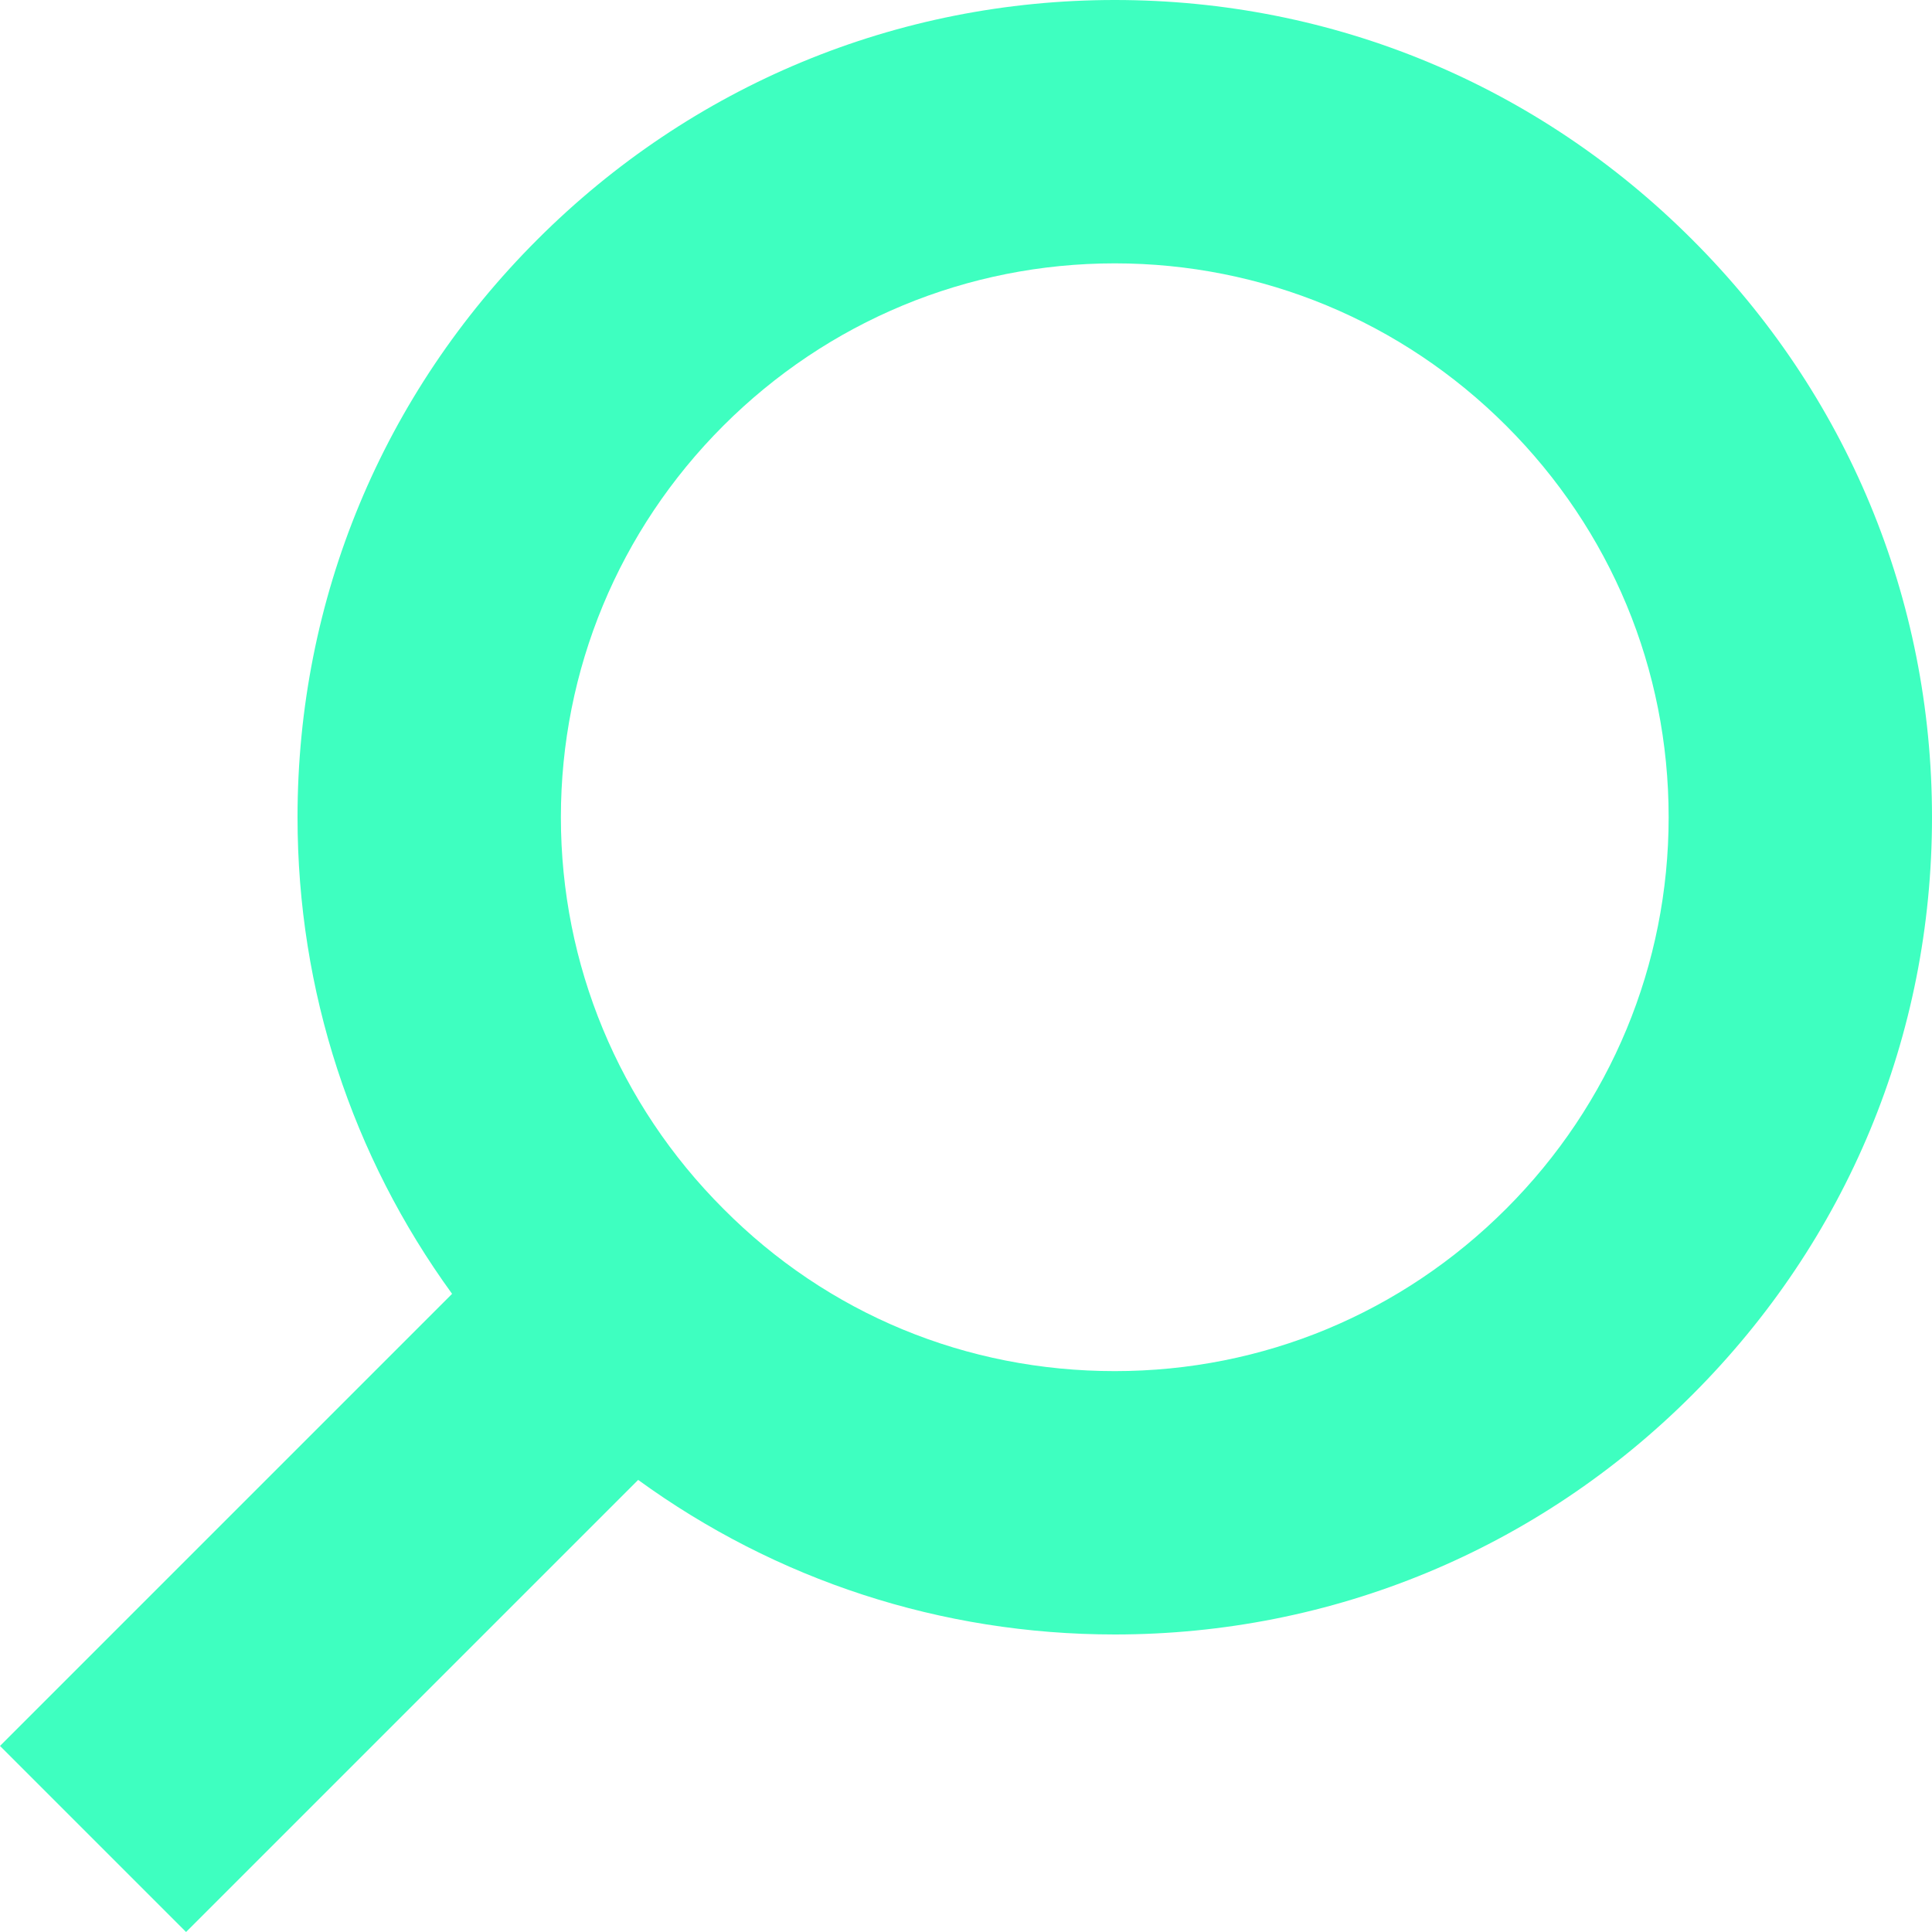 <svg width="16" height="16" viewBox="0 0 16 16" fill="none" xmlns="http://www.w3.org/2000/svg">
<path d="M-2.81549e-07 14.459L3.744 10.715C2.915 9.574 2.464 8.207 2.464 6.768C2.464 4.958 3.169 3.264 4.449 1.985C5.728 0.705 7.429 0 9.232 0C11.042 0 12.736 0.705 14.015 1.985C15.295 3.264 16 4.958 16 6.768C16 8.578 15.295 10.272 14.015 11.551C12.736 12.831 11.035 13.536 9.232 13.536C7.793 13.536 6.426 13.085 5.285 12.256L1.541 16L-2.81549e-07 14.459ZM9.232 11.355C10.461 11.355 11.609 10.875 12.474 10.01C13.339 9.145 13.819 7.989 13.819 6.768C13.819 5.539 13.339 4.391 12.474 3.526C11.609 2.661 10.453 2.181 9.232 2.181C8.011 2.181 6.855 2.661 5.99 3.526C5.125 4.391 4.645 5.547 4.645 6.768C4.645 7.989 5.125 9.145 5.99 10.01C6.855 10.882 8.004 11.355 9.232 11.355Z" fill="#3effc0"/>
</svg>
